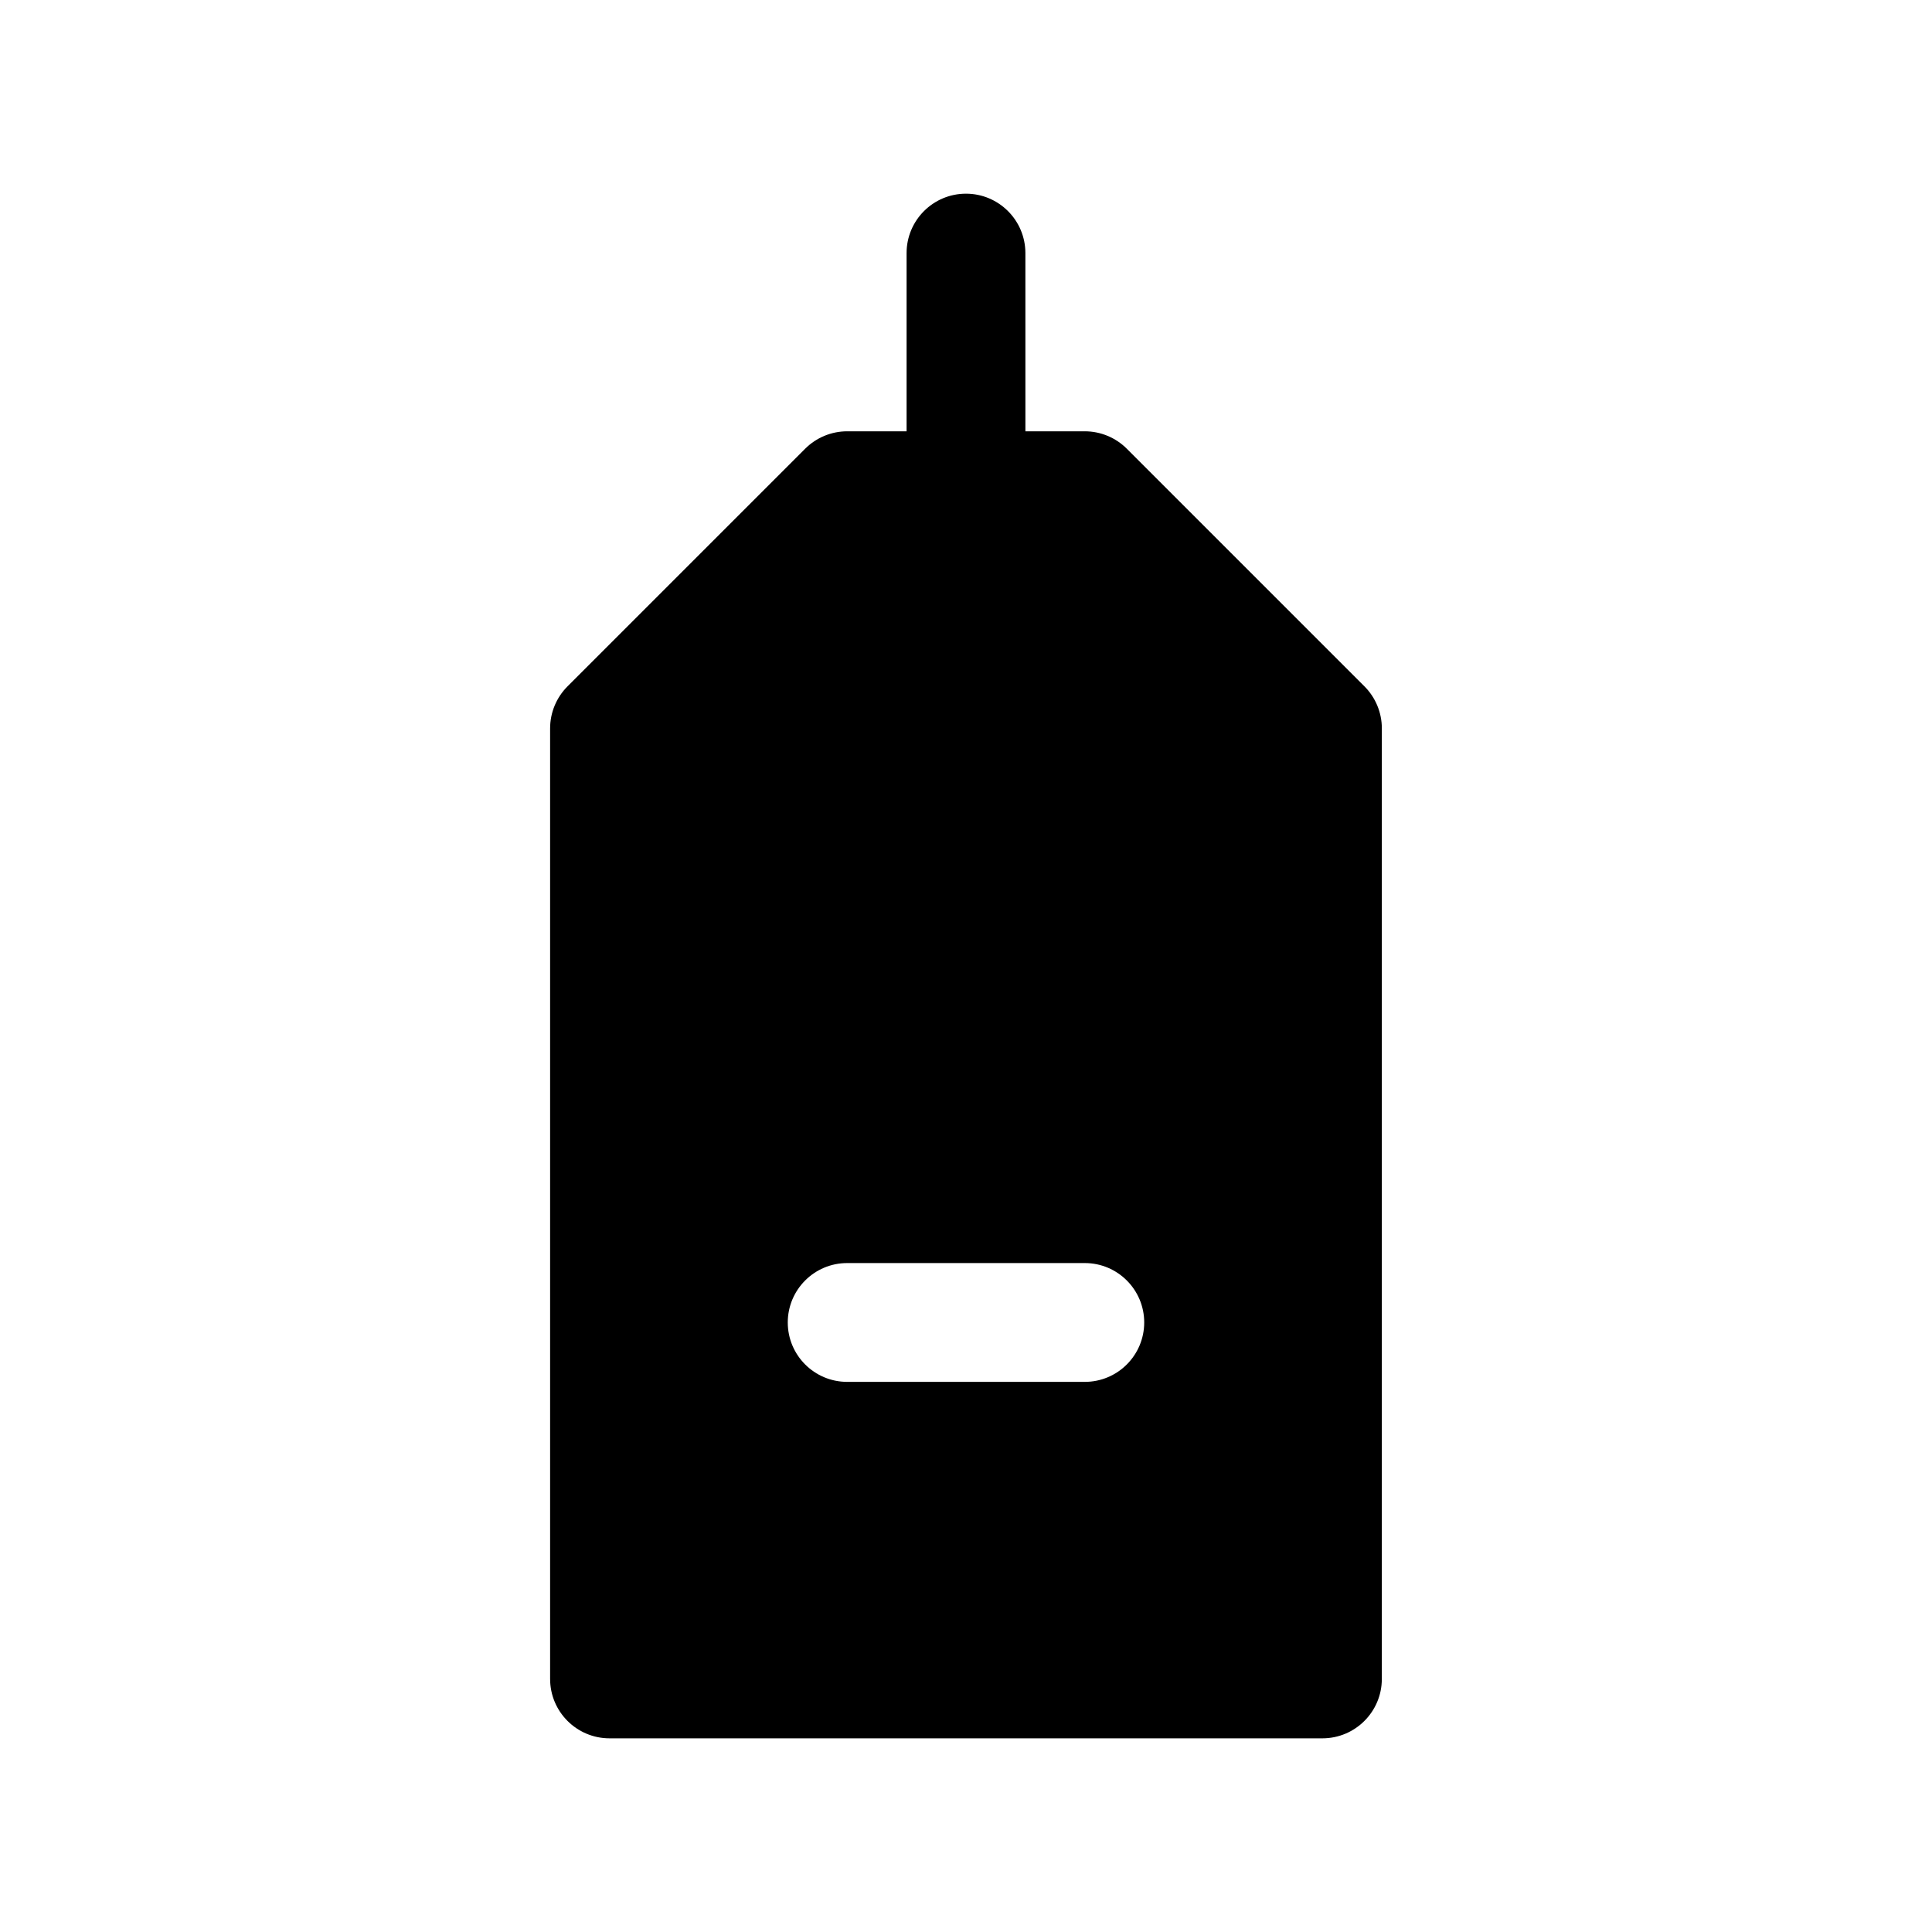 <?xml version="1.0" encoding="UTF-8"?>
<!-- Uploaded to: ICON Repo, www.svgrepo.com, Generator: ICON Repo Mixer Tools -->
<svg fill="#000000" width="800px" height="800px" version="1.1" viewBox="144 144 512 512" xmlns="http://www.w3.org/2000/svg">
 <path d="m505.59 325.89-62.977-62.977c-2.953-2.949-6.957-4.613-11.129-4.613h-15.742l-0.004-47.23c0-8.691-7.055-15.742-15.742-15.742-8.691 0-15.742 7.055-15.742 15.742v47.23h-15.742c-4.172 0-8.18 1.66-11.133 4.613l-62.977 62.977c-2.953 2.953-4.617 6.961-4.617 11.133v251.91c0 8.691 7.055 15.742 15.742 15.742h188.93c8.691 0 15.742-7.055 15.742-15.742l0.004-251.91c0-4.172-1.66-8.18-4.613-11.133zm-74.105 184.32h-62.977c-8.691 0-15.742-7.055-15.742-15.742 0-8.691 7.055-15.742 15.742-15.742h62.977c8.691 0 15.742 7.055 15.742 15.742s-7.055 15.742-15.742 15.742z"/>
</svg>
